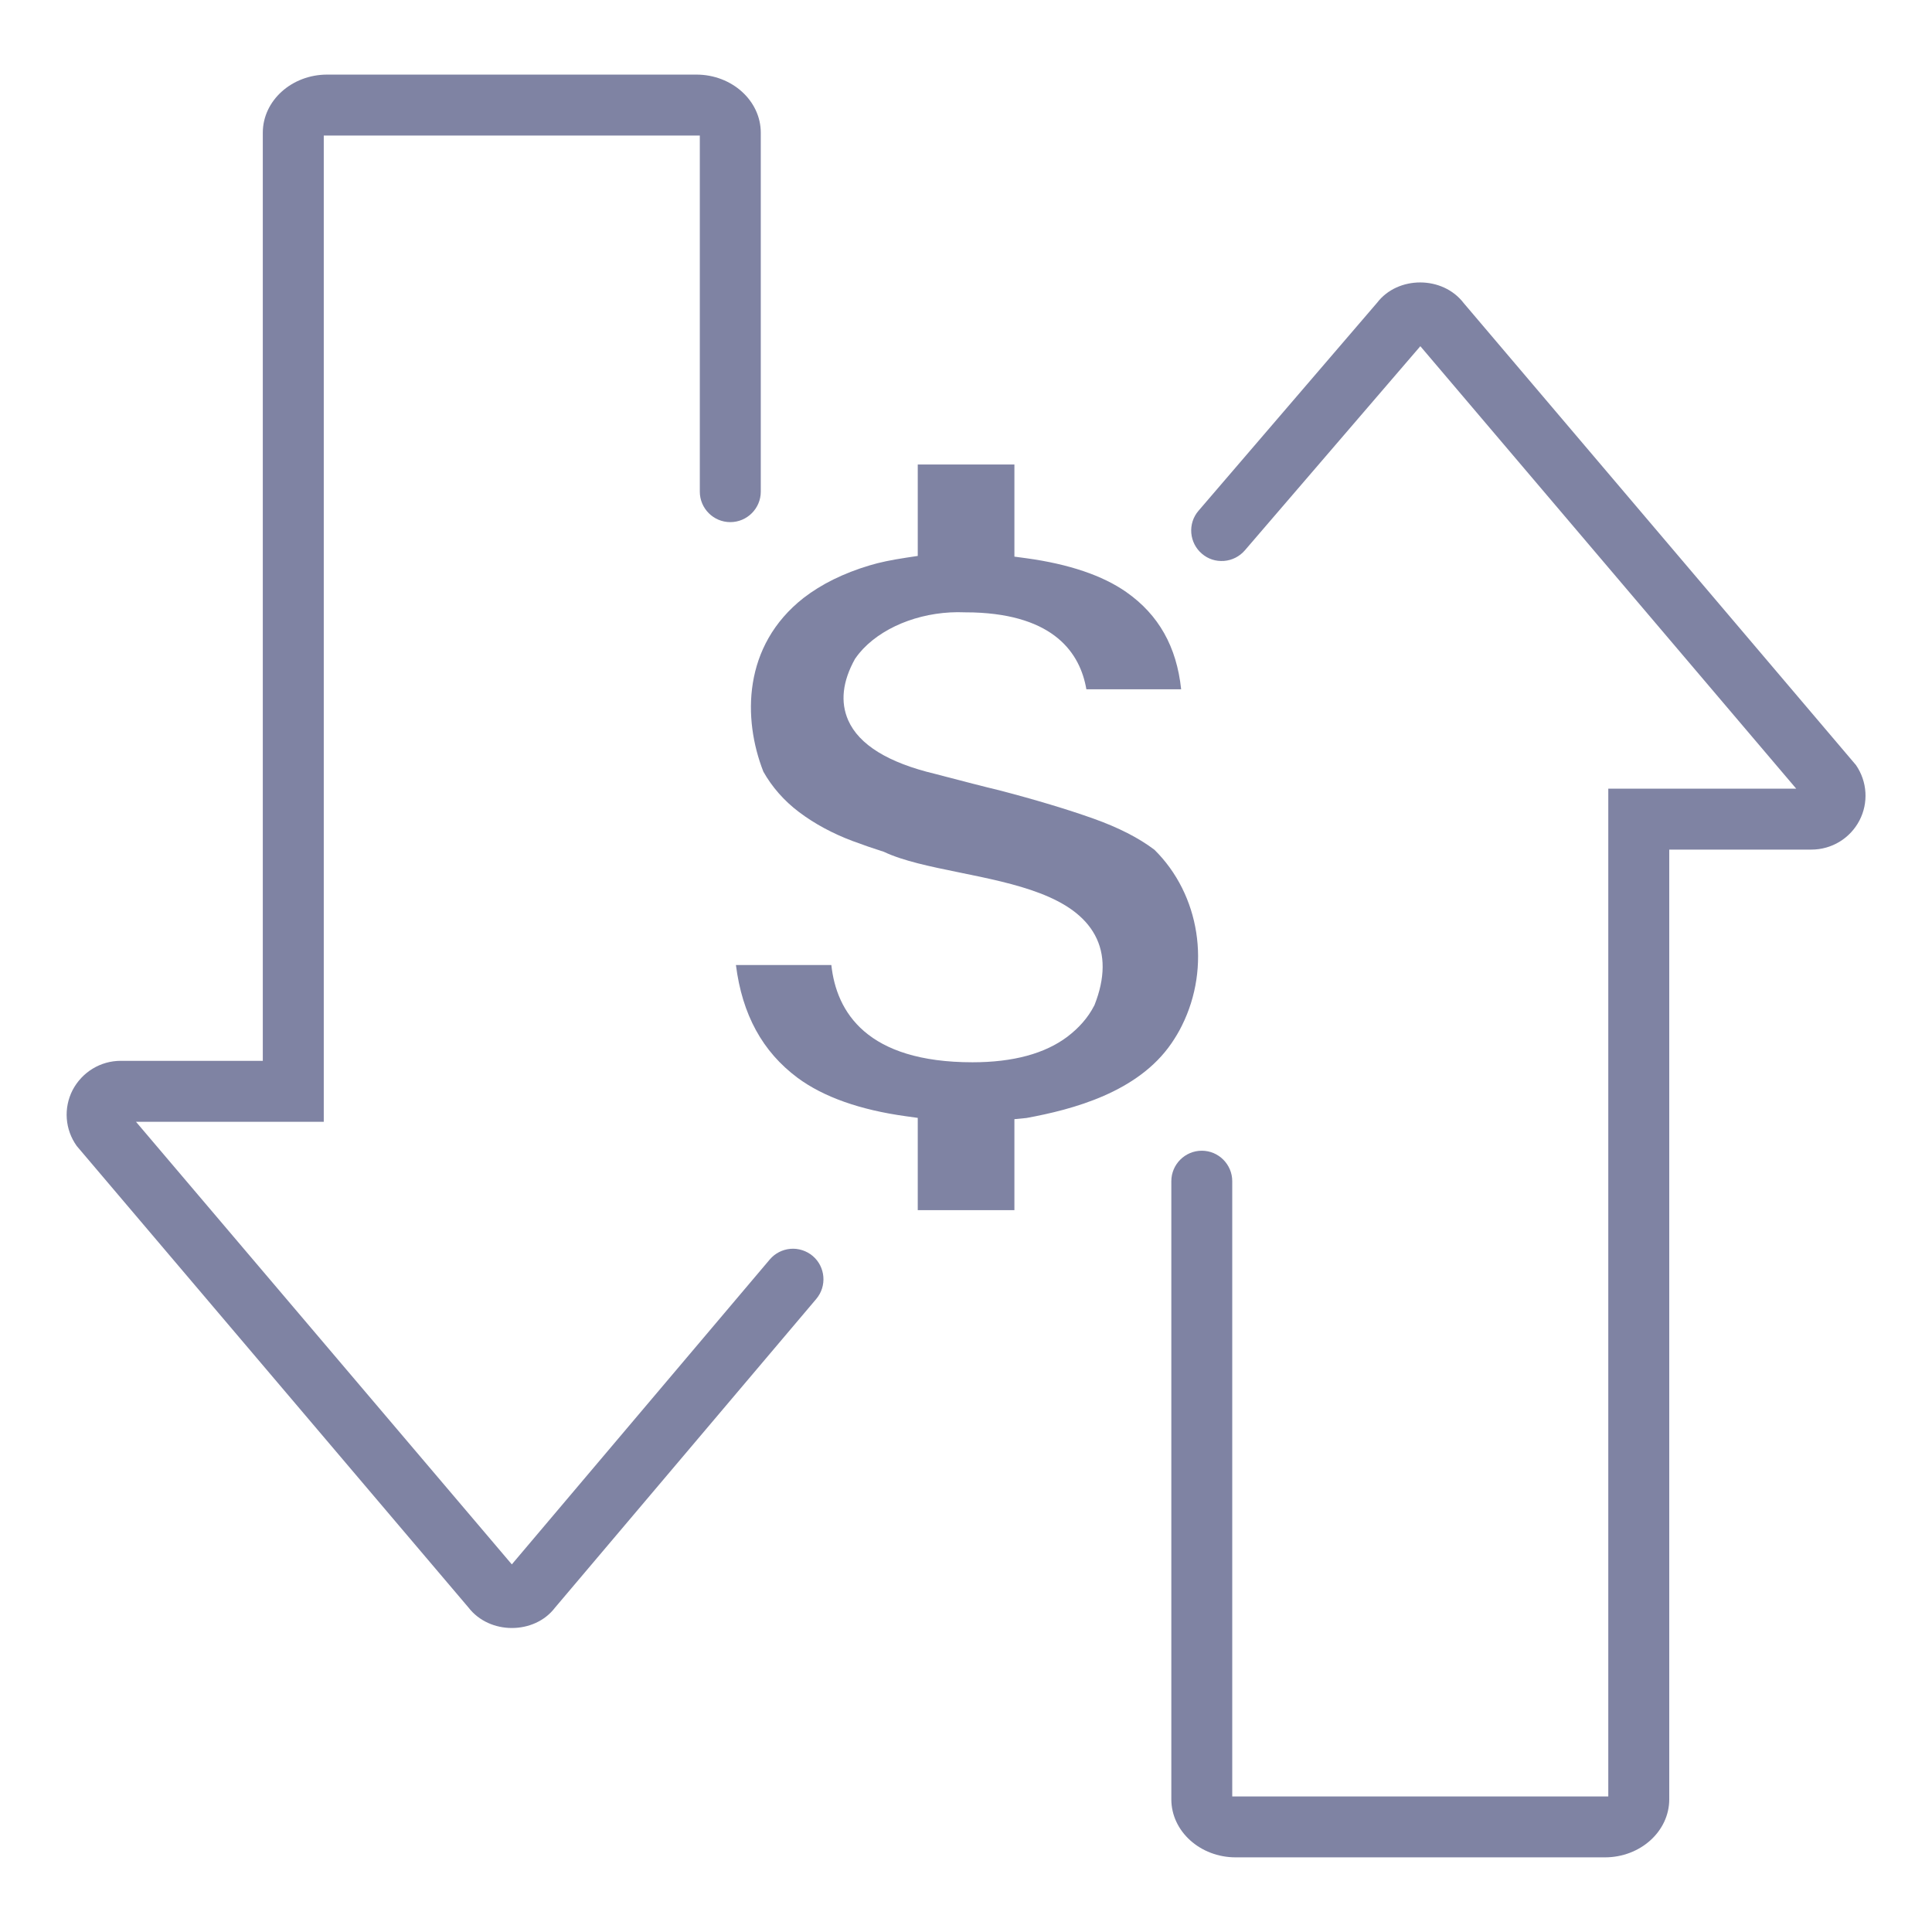 <?xml version="1.0" encoding="iso-8859-1"?>
<!-- Generator: Adobe Illustrator 25.1.0, SVG Export Plug-In . SVG Version: 6.00 Build 0)  -->
<svg version="1.1" xmlns="http://www.w3.org/2000/svg" xmlns:xlink="http://www.w3.org/1999/xlink" x="0px" y="0px"
	 viewBox="0 0 36 36" style="enable-background:new 0 0 36 36;" xml:space="preserve">
<g id="Layer_2">
</g>
<g id="Layer_1">
	<rect style="fill:none;" width="36" height="36"/>
	<circle style="display:none;fill:#495053;" cx="18" cy="13.748" r="7.938"/>
	<path style="fill:#7F83A3;" d="M27.275,5.649c-0.396-0.518-1.231-0.508-1.612-0.011l-3.332,3.881
		c-0.098,0.115-0.145,0.261-0.133,0.413c0.013,0.151,0.083,0.288,0.198,0.386s0.254,0.145,0.413,0.134
		c0.151-0.012,0.289-0.083,0.388-0.198l3.269-3.803l7.004,8.245h-3.502v18.778h-7.007V22.01c0-0.313-0.255-0.568-0.567-0.568
		c-0.313,0-0.568,0.255-0.568,0.568v11.517c0,0.597,0.538,1.082,1.199,1.082h6.88c0.661,0,1.199-0.485,1.199-1.082V15.831h2.649
		c0.377,0,0.72-0.208,0.895-0.542c0.172-0.331,0.146-0.725-0.064-1.032L27.275,5.649z"/>
	<path style="fill:#7F83A3;" d="M14.73,23.27c-0.151,0.013-0.288,0.083-0.386,0.198L9.537,29.15l-7.003-8.247h3.499V2.526h7.007
		v6.635c0,0.313,0.255,0.568,0.568,0.568s0.568-0.255,0.568-0.568V2.473c0-0.597-0.539-1.083-1.2-1.083H6.096
		c-0.661,0-1.199,0.486-1.199,1.083v17.294H2.249c-0.376,0-0.719,0.209-0.896,0.545c-0.172,0.335-0.143,0.735,0.077,1.042
		l7.297,8.597c0.396,0.516,1.231,0.506,1.611,0.01l4.871-5.756c0.203-0.239,0.173-0.599-0.064-0.801
		C15.028,23.305,14.877,23.258,14.73,23.27z"/>
	<path style="fill:#7F83A3;" d="M21.511,15.834c-0.29-0.22-0.672-0.415-1.135-0.58c-0.484-0.172-1.074-0.35-1.752-0.527
		c-0.264-0.062-0.733-0.185-1.002-0.255l-0.195-0.051c-0.875-0.208-1.421-0.544-1.622-1c-0.149-0.339-0.107-0.724,0.127-1.144
		c0.058-0.083,0.104-0.137,0.153-0.189c0.429-0.447,1.157-0.71,1.896-0.678l0.158,0.002c1.506,0.048,1.988,0.759,2.104,1.432h1.766
		c-0.084-0.794-0.419-1.388-1.02-1.81c-0.443-0.311-1.072-0.524-1.871-0.633l-0.216-0.029V8.655h-1.801v1.704l-0.212,0.032
		c-0.288,0.044-0.499,0.088-0.684,0.144c-0.242,0.072-0.47,0.161-0.677,0.263c-0.203,0.1-0.389,0.216-0.554,0.343
		c-1.138,0.892-1.134,2.257-0.75,3.237c0.157,0.28,0.385,0.544,0.665,0.754c0.291,0.219,0.625,0.399,0.995,0.538
		c0.096,0.036,0.194,0.071,0.292,0.105c0.097,0.033,0.195,0.066,0.293,0.097c0.364,0.172,0.868,0.275,1.402,0.384
		c1.05,0.214,2.135,0.436,2.532,1.169c0.194,0.359,0.191,0.798-0.009,1.304c-0.066,0.129-0.137,0.23-0.222,0.327
		c-0.08,0.092-0.175,0.179-0.282,0.261c-0.419,0.316-1.013,0.477-1.768,0.477c-1.971,0-2.536-0.935-2.631-1.812h-1.778
		c0.117,0.925,0.495,1.614,1.148,2.101c0.482,0.357,1.164,0.599,2.024,0.717l0.216,0.03v1.719h1.801v-1.695l0.226-0.022
		c0.864-0.159,2.075-0.478,2.701-1.392c0.071-0.104,0.137-0.213,0.193-0.327C22.57,18.015,22.359,16.67,21.511,15.834z"/>
</g>
</svg>
